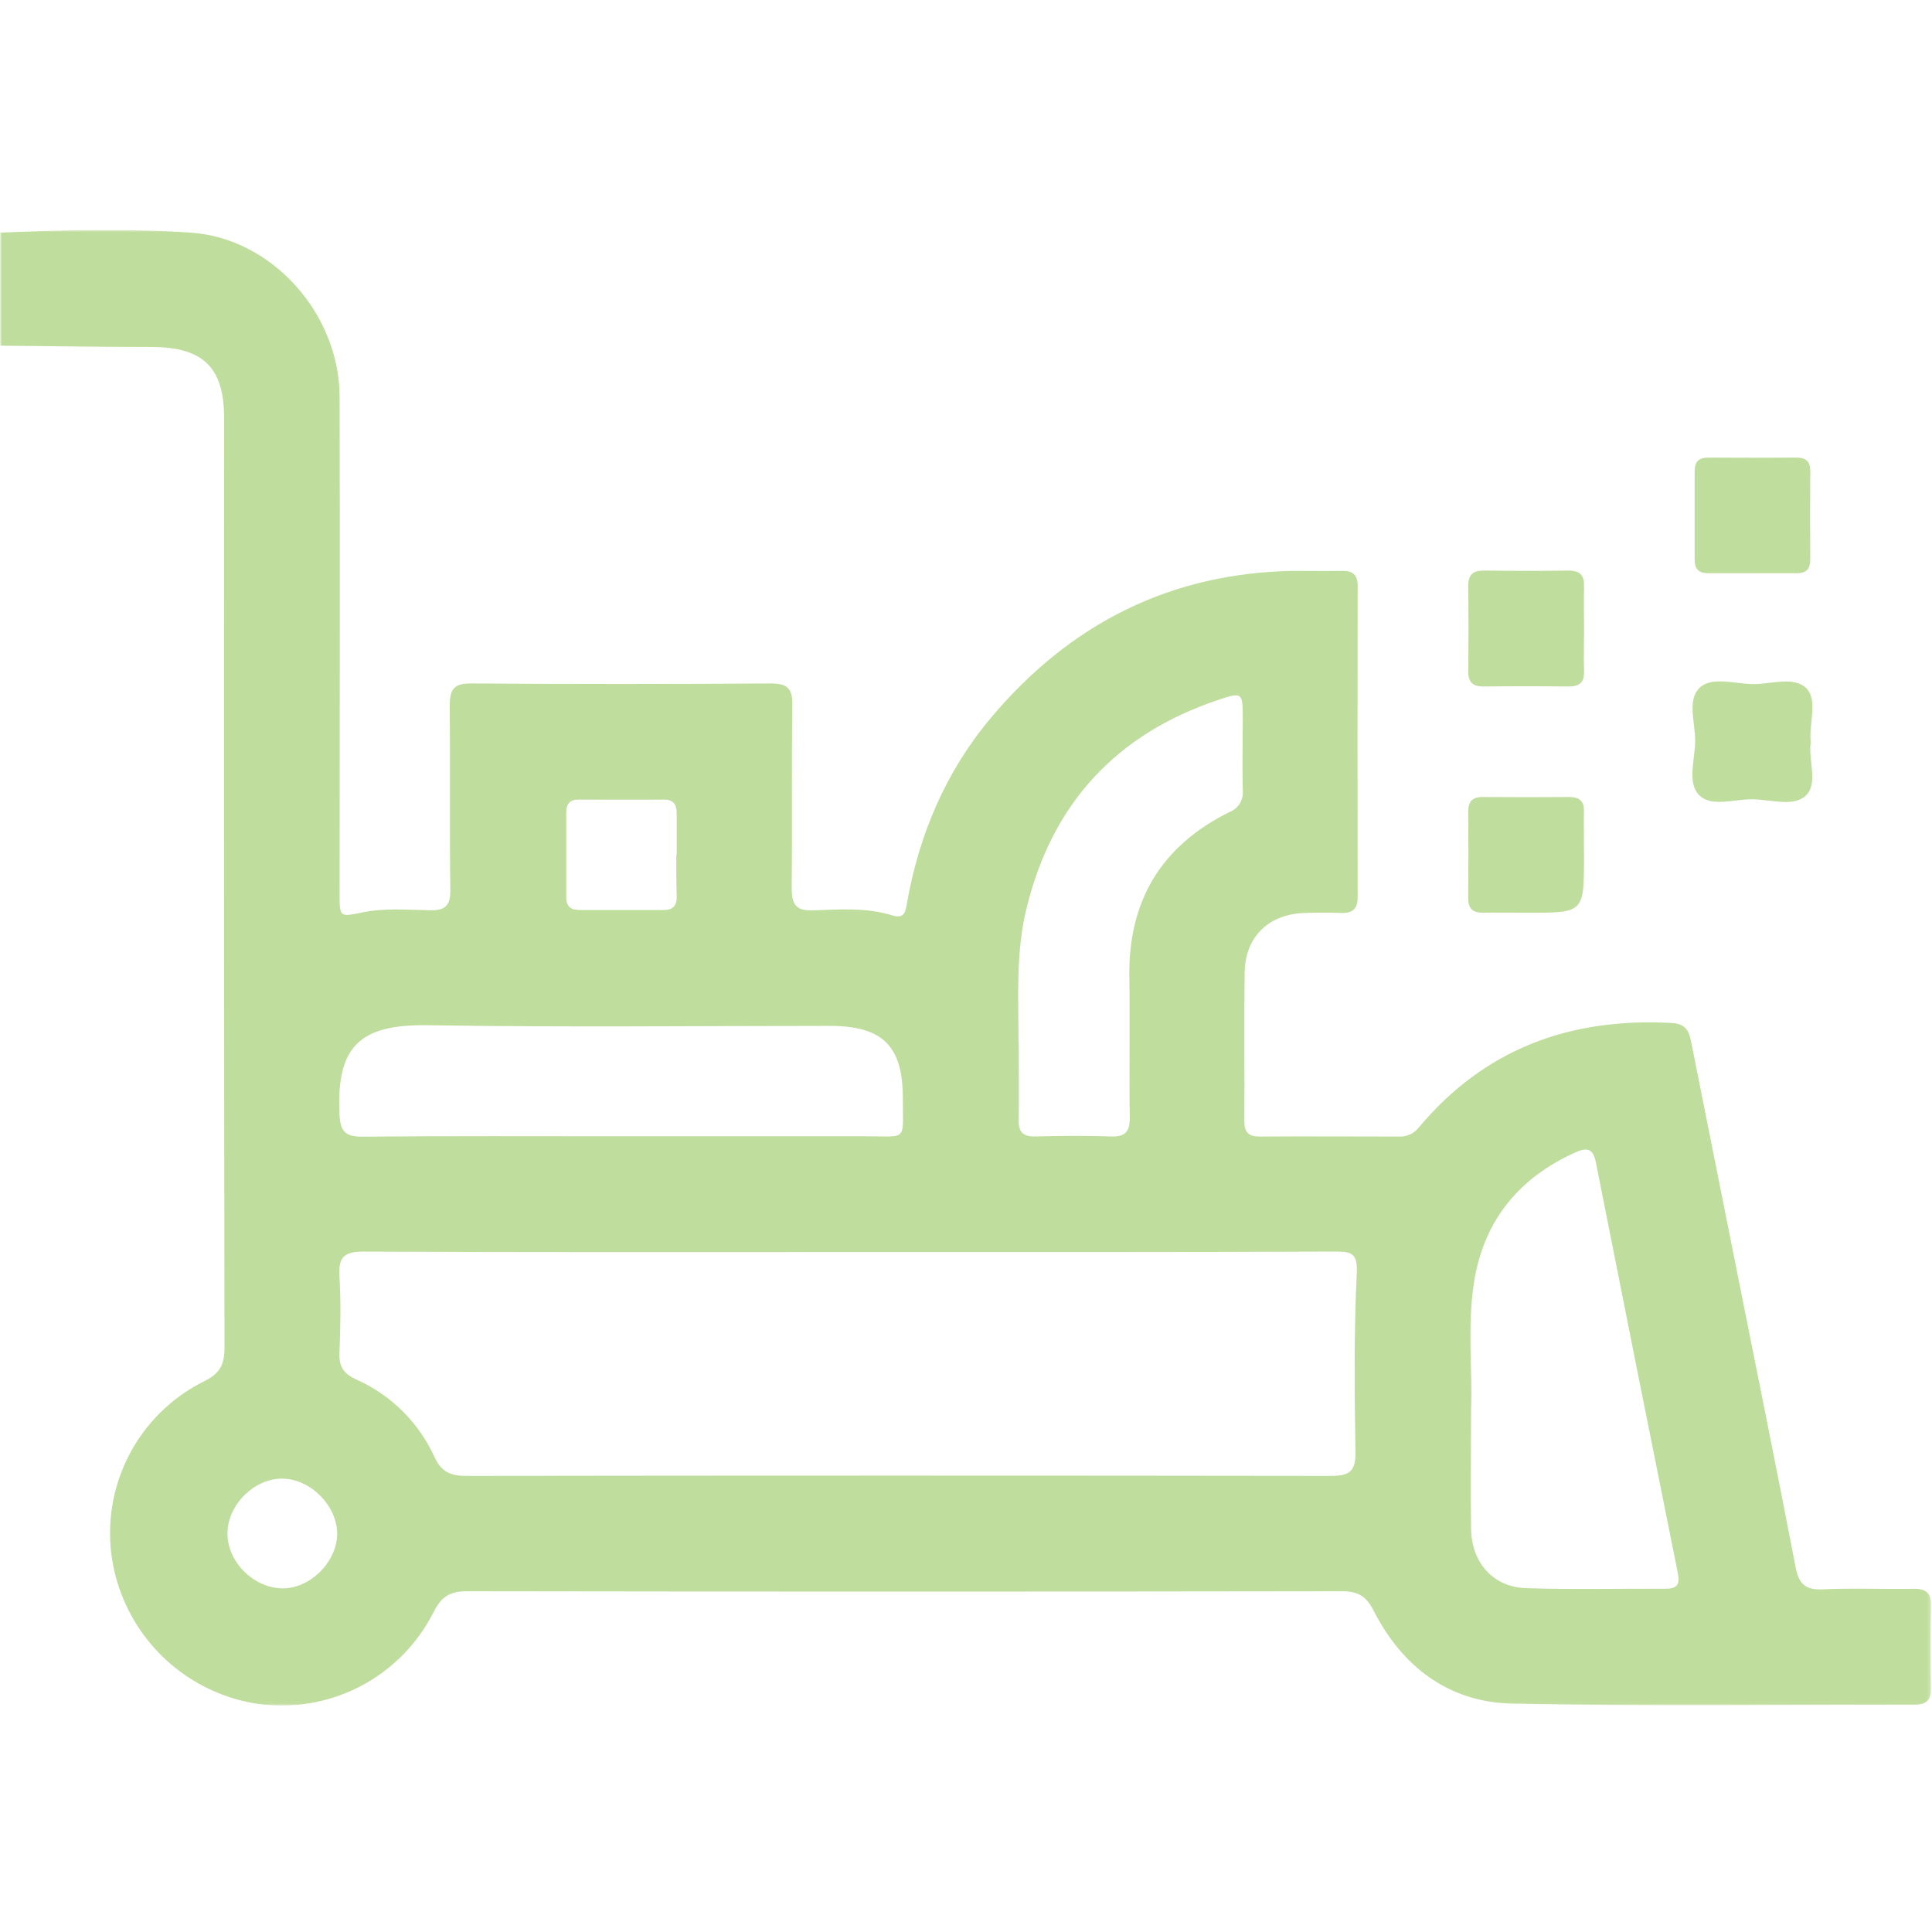 <svg width="512" height="512" viewBox="0 0 512 512" fill="none" xmlns="http://www.w3.org/2000/svg">
<g clip-path="url(#clip0_913_274)">
<g clip-path="url(#clip1_913_274)">
<mask id="mask0_913_274" style="mask-type:luminance" maskUnits="userSpaceOnUse" x="0" y="0" width="512" height="512">
<path d="M512 0H0V512H512V0Z" fill="white"/>
</mask>
<g mask="url(#mask0_913_274)">
<mask id="mask1_913_274" style="mask-type:luminance" maskUnits="userSpaceOnUse" x="-1" y="60" width="513" height="392">
<path d="M511.773 60.953H-0.227V451.946H511.773V60.953Z" fill="white"/>
</mask>
<g mask="url(#mask1_913_274)">
<path d="M-0.227 61.662C16.753 60.954 33.773 60.487 50.687 61.662C72.245 63.197 89.933 83.287 89.999 105.059C90.133 149.018 89.999 192.976 89.999 236.934C89.999 243.035 89.999 243.048 95.953 241.82C101.907 240.592 107.9 241.113 113.867 241.233C117.939 241.313 119.394 240.085 119.34 235.893C119.14 219.581 119.34 203.255 119.193 186.942C119.193 182.697 120.288 181.095 124.787 181.122C151.271 181.309 177.746 181.309 204.213 181.122C208.511 181.122 210.047 182.31 209.98 186.769C209.753 202.921 209.98 219.073 209.806 235.226C209.806 239.684 210.848 241.46 215.64 241.259C222.581 240.979 229.643 240.485 236.478 242.594C239.761 243.595 239.962 241.58 240.376 239.217C243.619 221.009 250.667 204.429 262.615 190.213C283.573 165.29 310.177 151.768 343.042 151.287C347.194 151.287 351.359 151.367 355.524 151.287C358.38 151.207 359.795 152.195 359.795 155.292C359.742 182.764 359.742 210.236 359.795 237.709C359.795 241.072 358.287 242.074 355.23 241.94C352.173 241.807 348.903 241.847 345.739 241.94C336.248 242.247 330.014 248.201 329.854 257.625C329.653 270.787 329.854 283.936 329.76 297.098C329.76 300.115 330.895 301.21 333.885 301.196C346.206 301.103 358.527 301.196 370.848 301.196C371.84 301.236 372.826 301.037 373.725 300.617C374.624 300.196 375.409 299.567 376.014 298.78C393.502 277.876 416.168 269.653 442.973 271.094C447.298 271.321 447.712 273.858 448.312 276.808C452.424 297.365 456.527 317.918 460.62 338.467C465.733 364.084 470.926 389.674 475.851 415.317C476.706 419.736 478.428 421.418 483.06 421.191C491.069 420.804 499.079 421.191 507.088 421.044C510.532 420.977 511.84 422.245 511.76 425.703C511.591 432.822 511.591 439.982 511.76 447.181C511.84 450.679 510.425 451.8 507.048 451.8C471.58 451.707 436.098 452.254 400.643 451.466C383.93 451.106 371.569 441.695 363.987 426.771C362.025 422.899 359.755 421.685 355.537 421.698C278.291 421.814 201.032 421.814 123.759 421.698C119.287 421.698 117.084 423.033 115.002 427.038C110.726 435.602 103.835 442.584 95.328 446.973C86.821 451.363 77.138 452.931 67.68 451.453C58.154 449.873 49.366 445.342 42.554 438.499C35.743 431.656 31.252 422.847 29.715 413.315C28.217 403.856 29.781 394.165 34.178 385.657C38.574 377.149 45.575 370.269 54.157 366.019C58.242 364.004 59.497 361.641 59.497 357.222C59.363 275.135 59.332 193.047 59.403 110.96C59.403 97.384 53.93 92.017 40.234 91.951C26.752 91.951 13.283 91.724 -0.2 91.603L-0.227 61.662ZM225.652 331.806C182.534 331.806 139.431 331.886 96.313 331.686C91.147 331.686 89.639 333.221 89.959 338.213C90.36 345.008 90.226 351.856 89.959 358.677C89.839 362.188 91.094 364.017 94.298 365.525C103.54 369.6 110.961 376.931 115.149 386.123C117.004 390.128 119.46 391.142 123.625 391.129C200.017 391.022 276.418 391.022 352.827 391.129C357.993 391.129 359.288 389.594 359.208 384.614C358.968 368.969 358.794 353.311 359.542 337.693C359.782 332.42 358.621 331.659 353.935 331.672C311.205 331.859 268.422 331.806 225.652 331.806ZM389.844 373.321C389.844 385.495 389.697 395.32 389.844 405.132C390.004 414.223 395.731 420.617 404.528 420.884C416.836 421.271 429.157 420.977 441.464 421.03C444.388 421.03 445.242 419.896 444.668 417.026C437.353 380.69 430.1 344.336 422.909 307.964C422.242 304.614 420.747 303.96 417.73 305.295C402.766 311.969 393.462 323.089 390.712 339.281C388.723 351.335 390.285 363.55 389.844 373.321ZM164.246 301.116C185.898 301.116 207.55 301.116 229.189 301.116C240.763 301.116 239.214 302.651 239.267 291.078C239.267 277.168 233.928 271.869 219.845 271.869C184.377 271.869 148.908 272.269 113.453 271.695C95.179 271.388 89.158 277.435 89.959 295.189C90.173 300.115 91.668 301.277 96.313 301.223C118.9 301.01 141.553 301.116 164.193 301.116H164.246ZM269.97 276.274C269.97 283.095 270.077 289.917 269.97 296.738C269.903 299.942 271.011 301.236 274.295 301.17C280.97 300.996 287.644 300.916 294.319 301.17C298.323 301.343 299.458 299.835 299.391 295.937C299.204 283.629 299.498 271.295 299.284 258.987C298.951 238.776 307.721 224.186 325.769 215.229C326.925 214.795 327.904 213.989 328.551 212.937C329.199 211.886 329.478 210.65 329.346 209.422C329.186 203.095 329.346 196.767 329.346 190.44C329.346 183.498 329.226 183.338 322.832 185.487C295.88 194.511 278.887 212.866 272.106 240.458C269.142 252.219 269.917 264.3 269.917 276.274H269.97ZM179.331 226.562C179.331 222.891 179.331 219.233 179.331 215.562C179.331 213.106 178.436 211.865 175.833 211.891C168.344 211.958 160.842 211.891 153.353 211.891C151.044 211.891 150.056 212.986 150.056 215.255C150.056 222.744 150.056 230.246 150.056 237.735C150.056 240.405 151.391 241.179 153.794 241.166C161.123 241.166 168.478 241.166 175.78 241.166C178.343 241.166 179.384 240.031 179.331 237.535C179.224 233.864 179.224 230.22 179.224 226.562H179.331ZM74.968 391.85C67.6 391.703 60.485 398.524 60.285 406.066C60.084 413.608 66.839 420.563 74.381 420.924C81.923 421.284 89.305 414.089 89.359 406.453C89.305 399.045 82.39 391.996 74.915 391.85H74.968Z" fill="#BFDD9C"/>
<path d="M464.173 151.902C460.355 151.902 456.524 151.902 452.706 151.902C450.196 151.902 449.088 150.834 449.102 148.311C449.102 140.497 449.102 132.688 449.102 124.883C449.102 122.374 450.17 121.252 452.692 121.266C460.506 121.319 468.315 121.319 476.12 121.266C478.63 121.266 479.751 122.347 479.738 124.857C479.684 132.679 479.684 140.493 479.738 148.297C479.738 150.807 478.656 151.942 476.147 151.902C472.155 151.862 468.164 151.902 464.173 151.902Z" fill="#BFDD9C"/>
<path d="M419.79 166.87C419.79 170.527 419.683 174.185 419.79 177.843C419.896 180.86 418.548 181.968 415.611 181.927C408.136 181.838 400.656 181.838 393.172 181.927C390.155 181.927 389.047 180.673 389.087 177.749C389.18 170.26 389.194 162.785 389.087 155.31C389.087 152.293 390.328 151.185 393.265 151.211C400.741 151.305 408.216 151.318 415.705 151.211C418.722 151.211 419.87 152.453 419.79 155.39C419.696 159.221 419.79 163.119 419.79 166.87Z" fill="#BFDD9C"/>
<path d="M479.861 196.661C479.127 201.413 481.97 207.621 478.526 210.878C475.309 213.868 469.275 211.906 464.509 211.812C459.744 211.719 453.416 214.068 450.159 210.584C447.169 207.38 449.131 201.346 449.238 196.581C449.345 191.815 446.969 185.488 450.453 182.231C453.657 179.241 459.691 181.203 464.456 181.296C469.222 181.39 475.536 179.04 478.82 182.524C481.796 185.808 479.313 191.762 479.861 196.661Z" fill="#BFDD9C"/>
<path d="M419.776 226.998C419.776 241.882 419.776 241.882 404.998 241.882C400.994 241.882 396.989 241.802 392.984 241.882C390.315 241.882 389.06 240.814 389.086 238.051C389.158 230.415 389.158 222.771 389.086 215.117C389.086 212.447 390.154 211.192 392.918 211.219C400.571 211.281 408.22 211.281 415.864 211.219C418.534 211.219 419.869 212.287 419.762 215.05C419.709 219.028 419.776 223.02 419.776 226.998Z" fill="#BFDD9C"/>
</g>
</g>
</g>
</g>
<defs>
<clipPath id="clip0_913_274">
<rect width="512" height="512" fill="white"/>
</clipPath>
<clipPath id="clip1_913_274">
<rect width="512" height="512" fill="white"/>
</clipPath>
</defs>
</svg>
